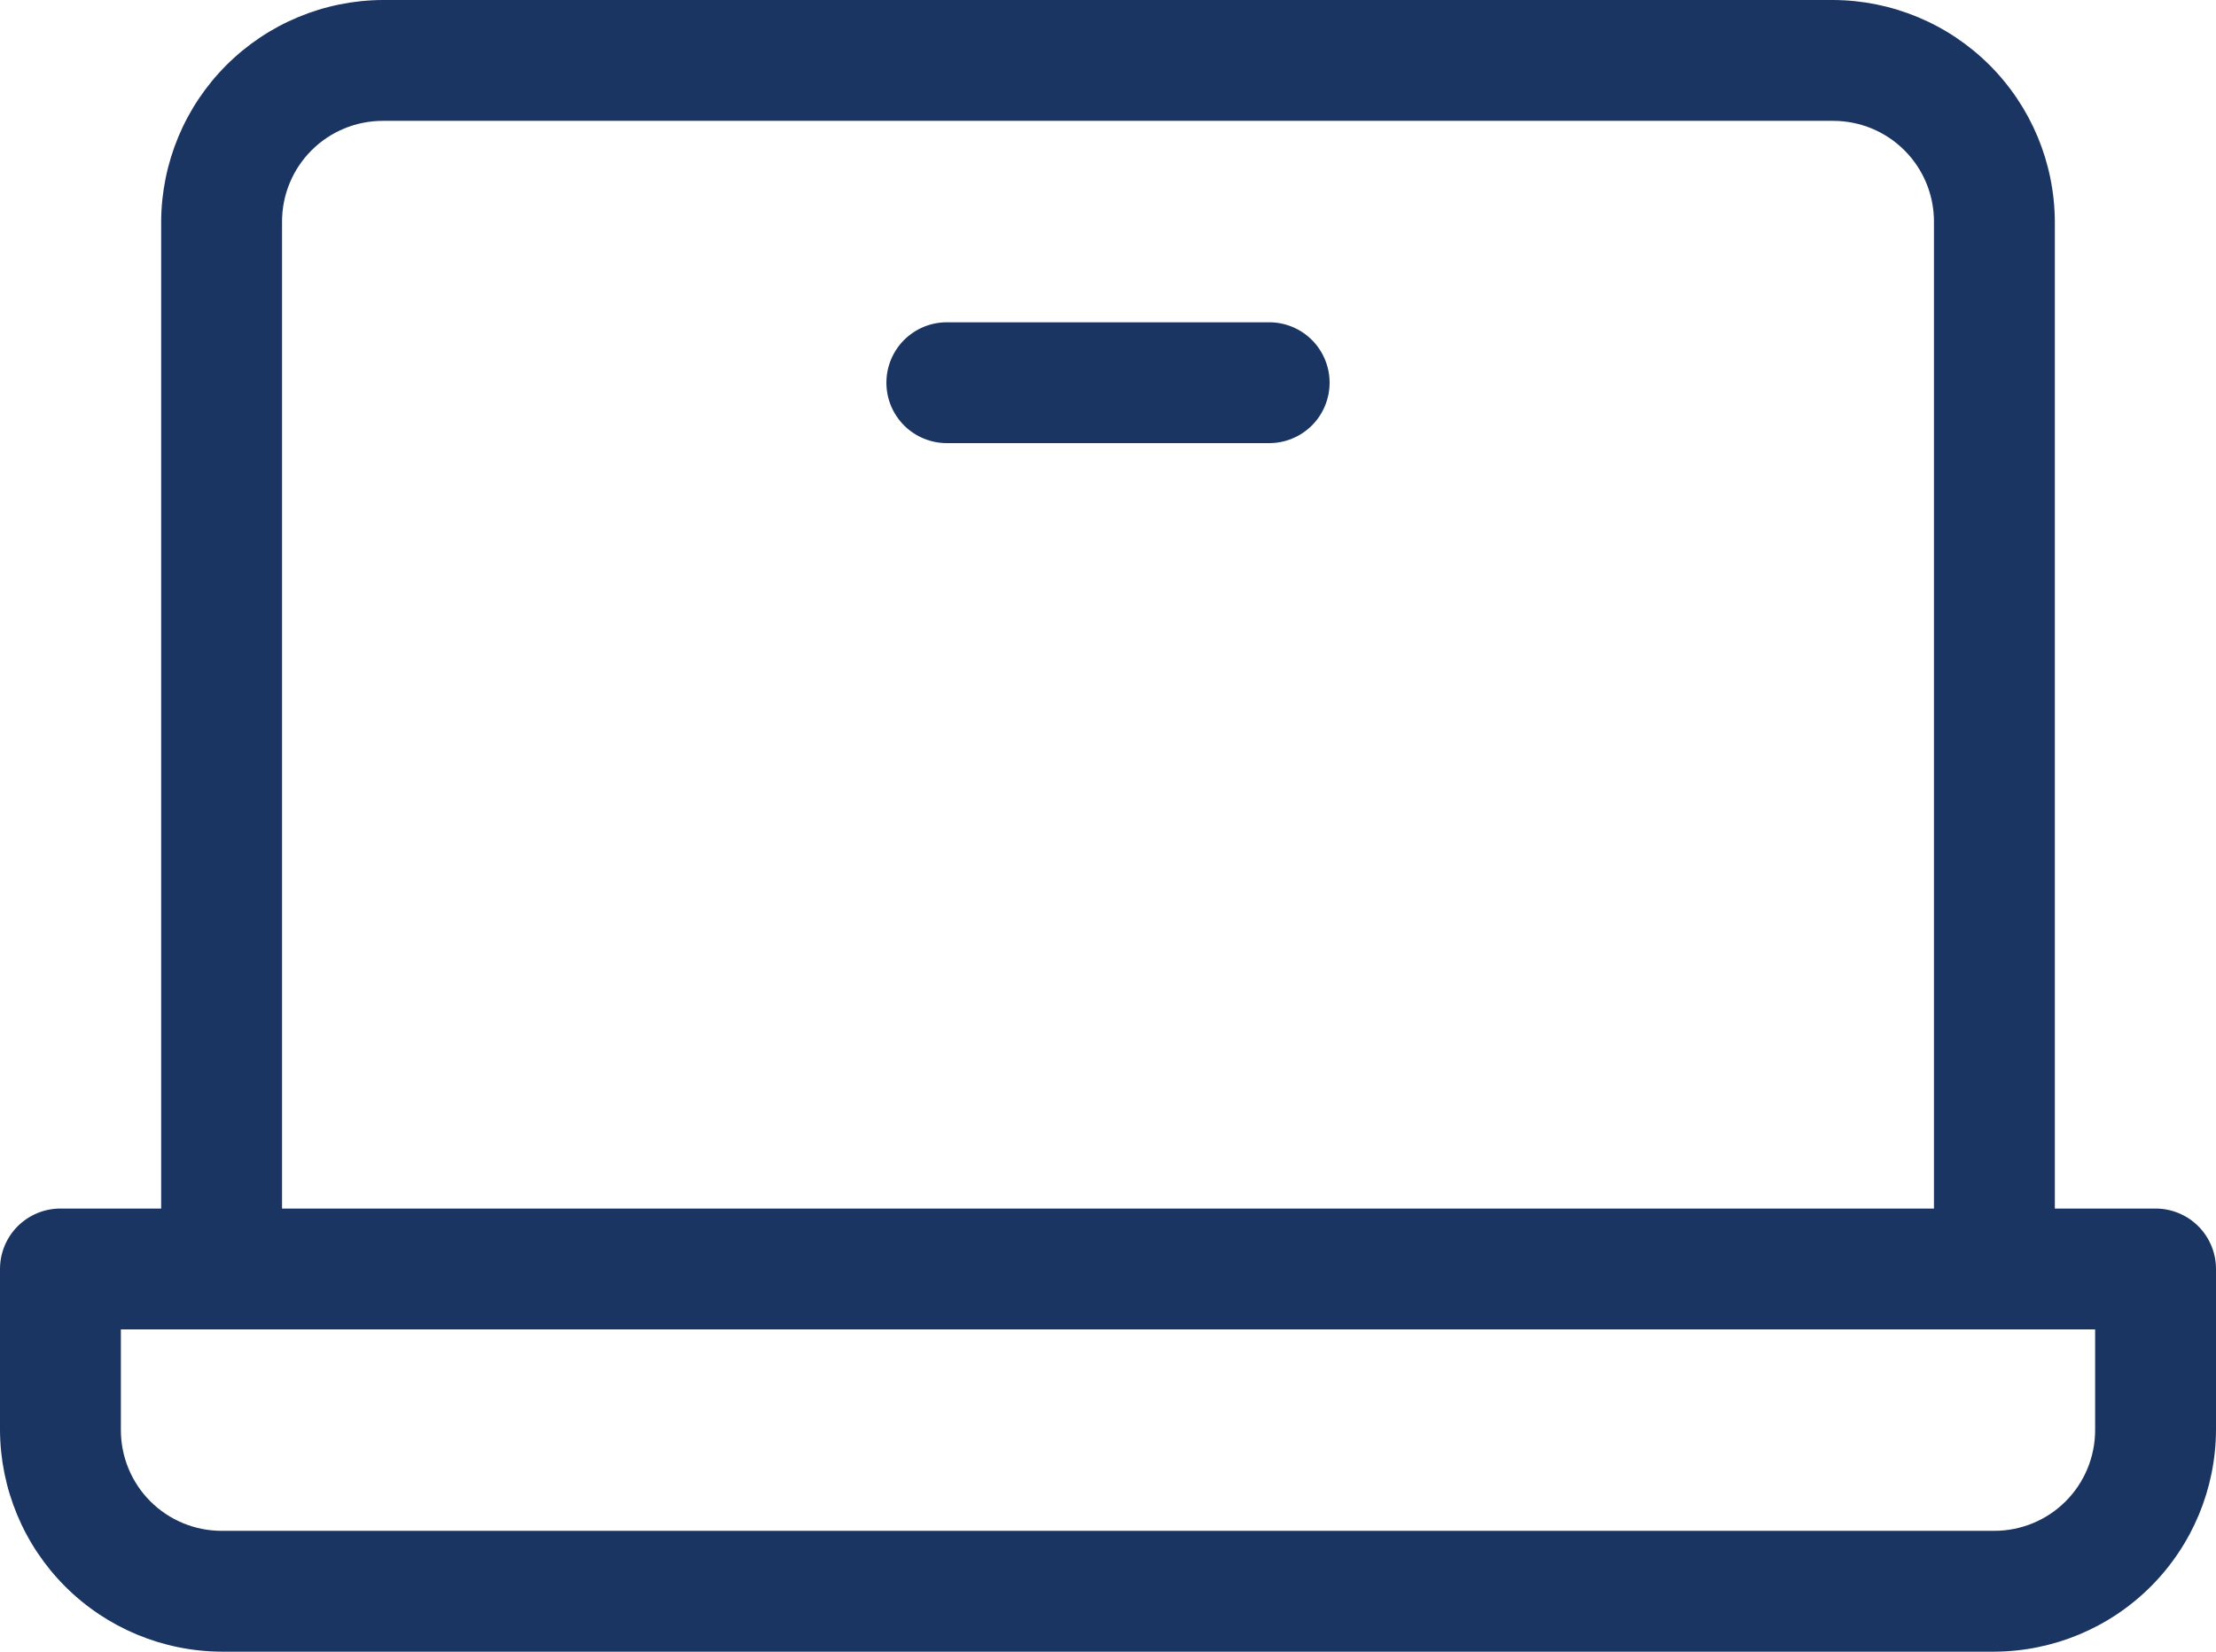 <svg width="55" height="41" viewBox="0 0 55 41" fill="none" xmlns="http://www.w3.org/2000/svg">
<path d="M53.5 30H51V5.5C50.993 4.043 50.412 2.648 49.382 1.618C48.352 0.588 46.957 0.007 45.5 0H9.5C8.043 0.007 6.648 0.588 5.618 1.618C4.588 2.648 4.007 4.043 4 5.5V30H1.5C1.102 30 0.721 30.158 0.439 30.439C0.158 30.721 0 31.102 0 31.5V35.5C0.007 36.957 0.588 38.352 1.618 39.382C2.648 40.412 4.043 40.993 5.5 41H49.5C50.957 40.993 52.352 40.412 53.382 39.382C54.412 38.352 54.993 36.957 55 35.5V31.5C55 31.102 54.842 30.721 54.561 30.439C54.279 30.158 53.898 30 53.5 30ZM7 5.5C7 4.837 7.263 4.201 7.732 3.732C8.201 3.263 8.837 3 9.5 3H45.5C46.163 3 46.799 3.263 47.268 3.732C47.737 4.201 48 4.837 48 5.5V30H7V5.5ZM52 35.5C52 36.163 51.737 36.799 51.268 37.268C50.799 37.737 50.163 38 49.5 38H5.5C4.837 38 4.201 37.737 3.732 37.268C3.263 36.799 3 36.163 3 35.5V33H52V35.5ZM33 9.5C33 9.898 32.842 10.279 32.561 10.561C32.279 10.842 31.898 11 31.5 11H23.5C23.102 11 22.721 10.842 22.439 10.561C22.158 10.279 22 9.898 22 9.5C22 9.102 22.158 8.721 22.439 8.439C22.721 8.158 23.102 8 23.5 8H31.5C31.898 8 32.279 8.158 32.561 8.439C32.842 8.721 33 9.102 33 9.5Z" fill="#1B3562"/>
</svg>
